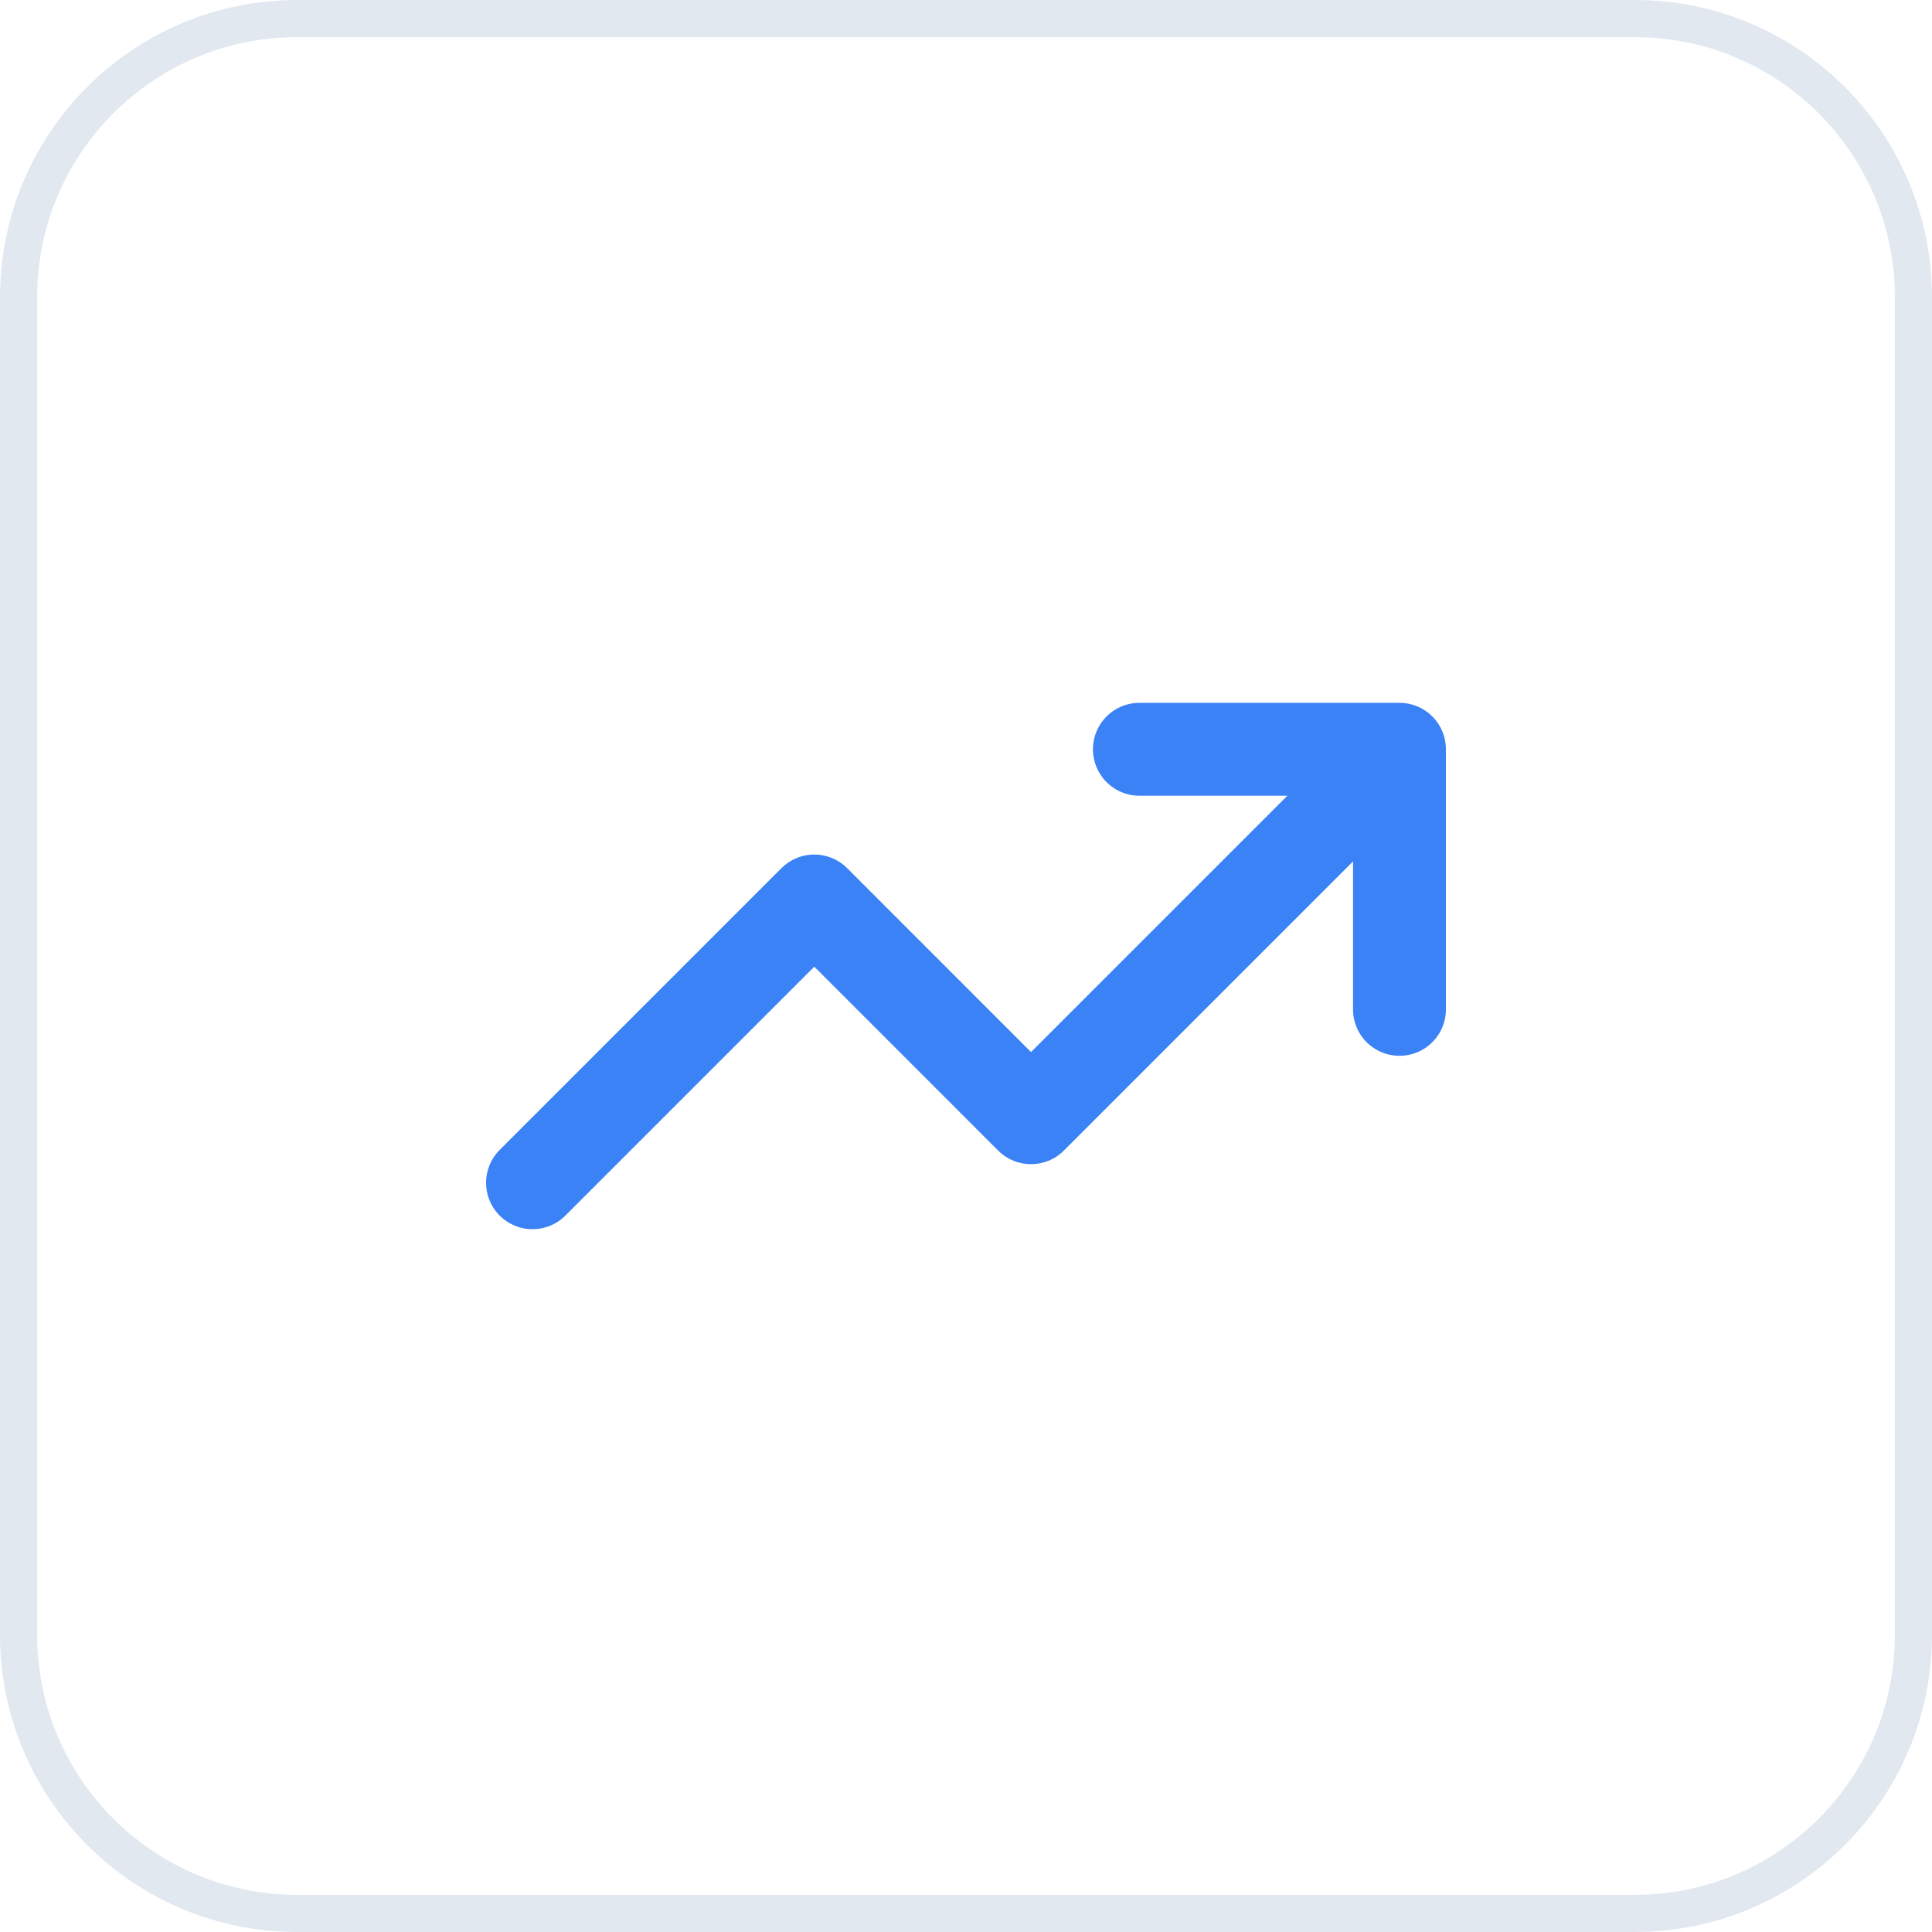 <?xml version="1.0" encoding="UTF-8"?> <svg xmlns="http://www.w3.org/2000/svg" width="52" height="52" viewBox="0 0 52 52" fill="none"><path d="M8 0.5H44C48.142 0.5 51.5 3.858 51.5 8V44C51.5 48.142 48.142 51.5 44 51.5H8C3.858 51.5 0.5 48.142 0.5 44V8C0.5 3.858 3.858 0.5 8 0.5Z" stroke="#E2E8F0"></path><path d="M37.667 20.167L27.75 30.084L21.917 24.25L14.333 31.834M37.667 20.167H30.667M37.667 20.167V27.167" stroke="#3B82F6" stroke-width="2.5" stroke-linecap="round" stroke-linejoin="round"></path></svg> 